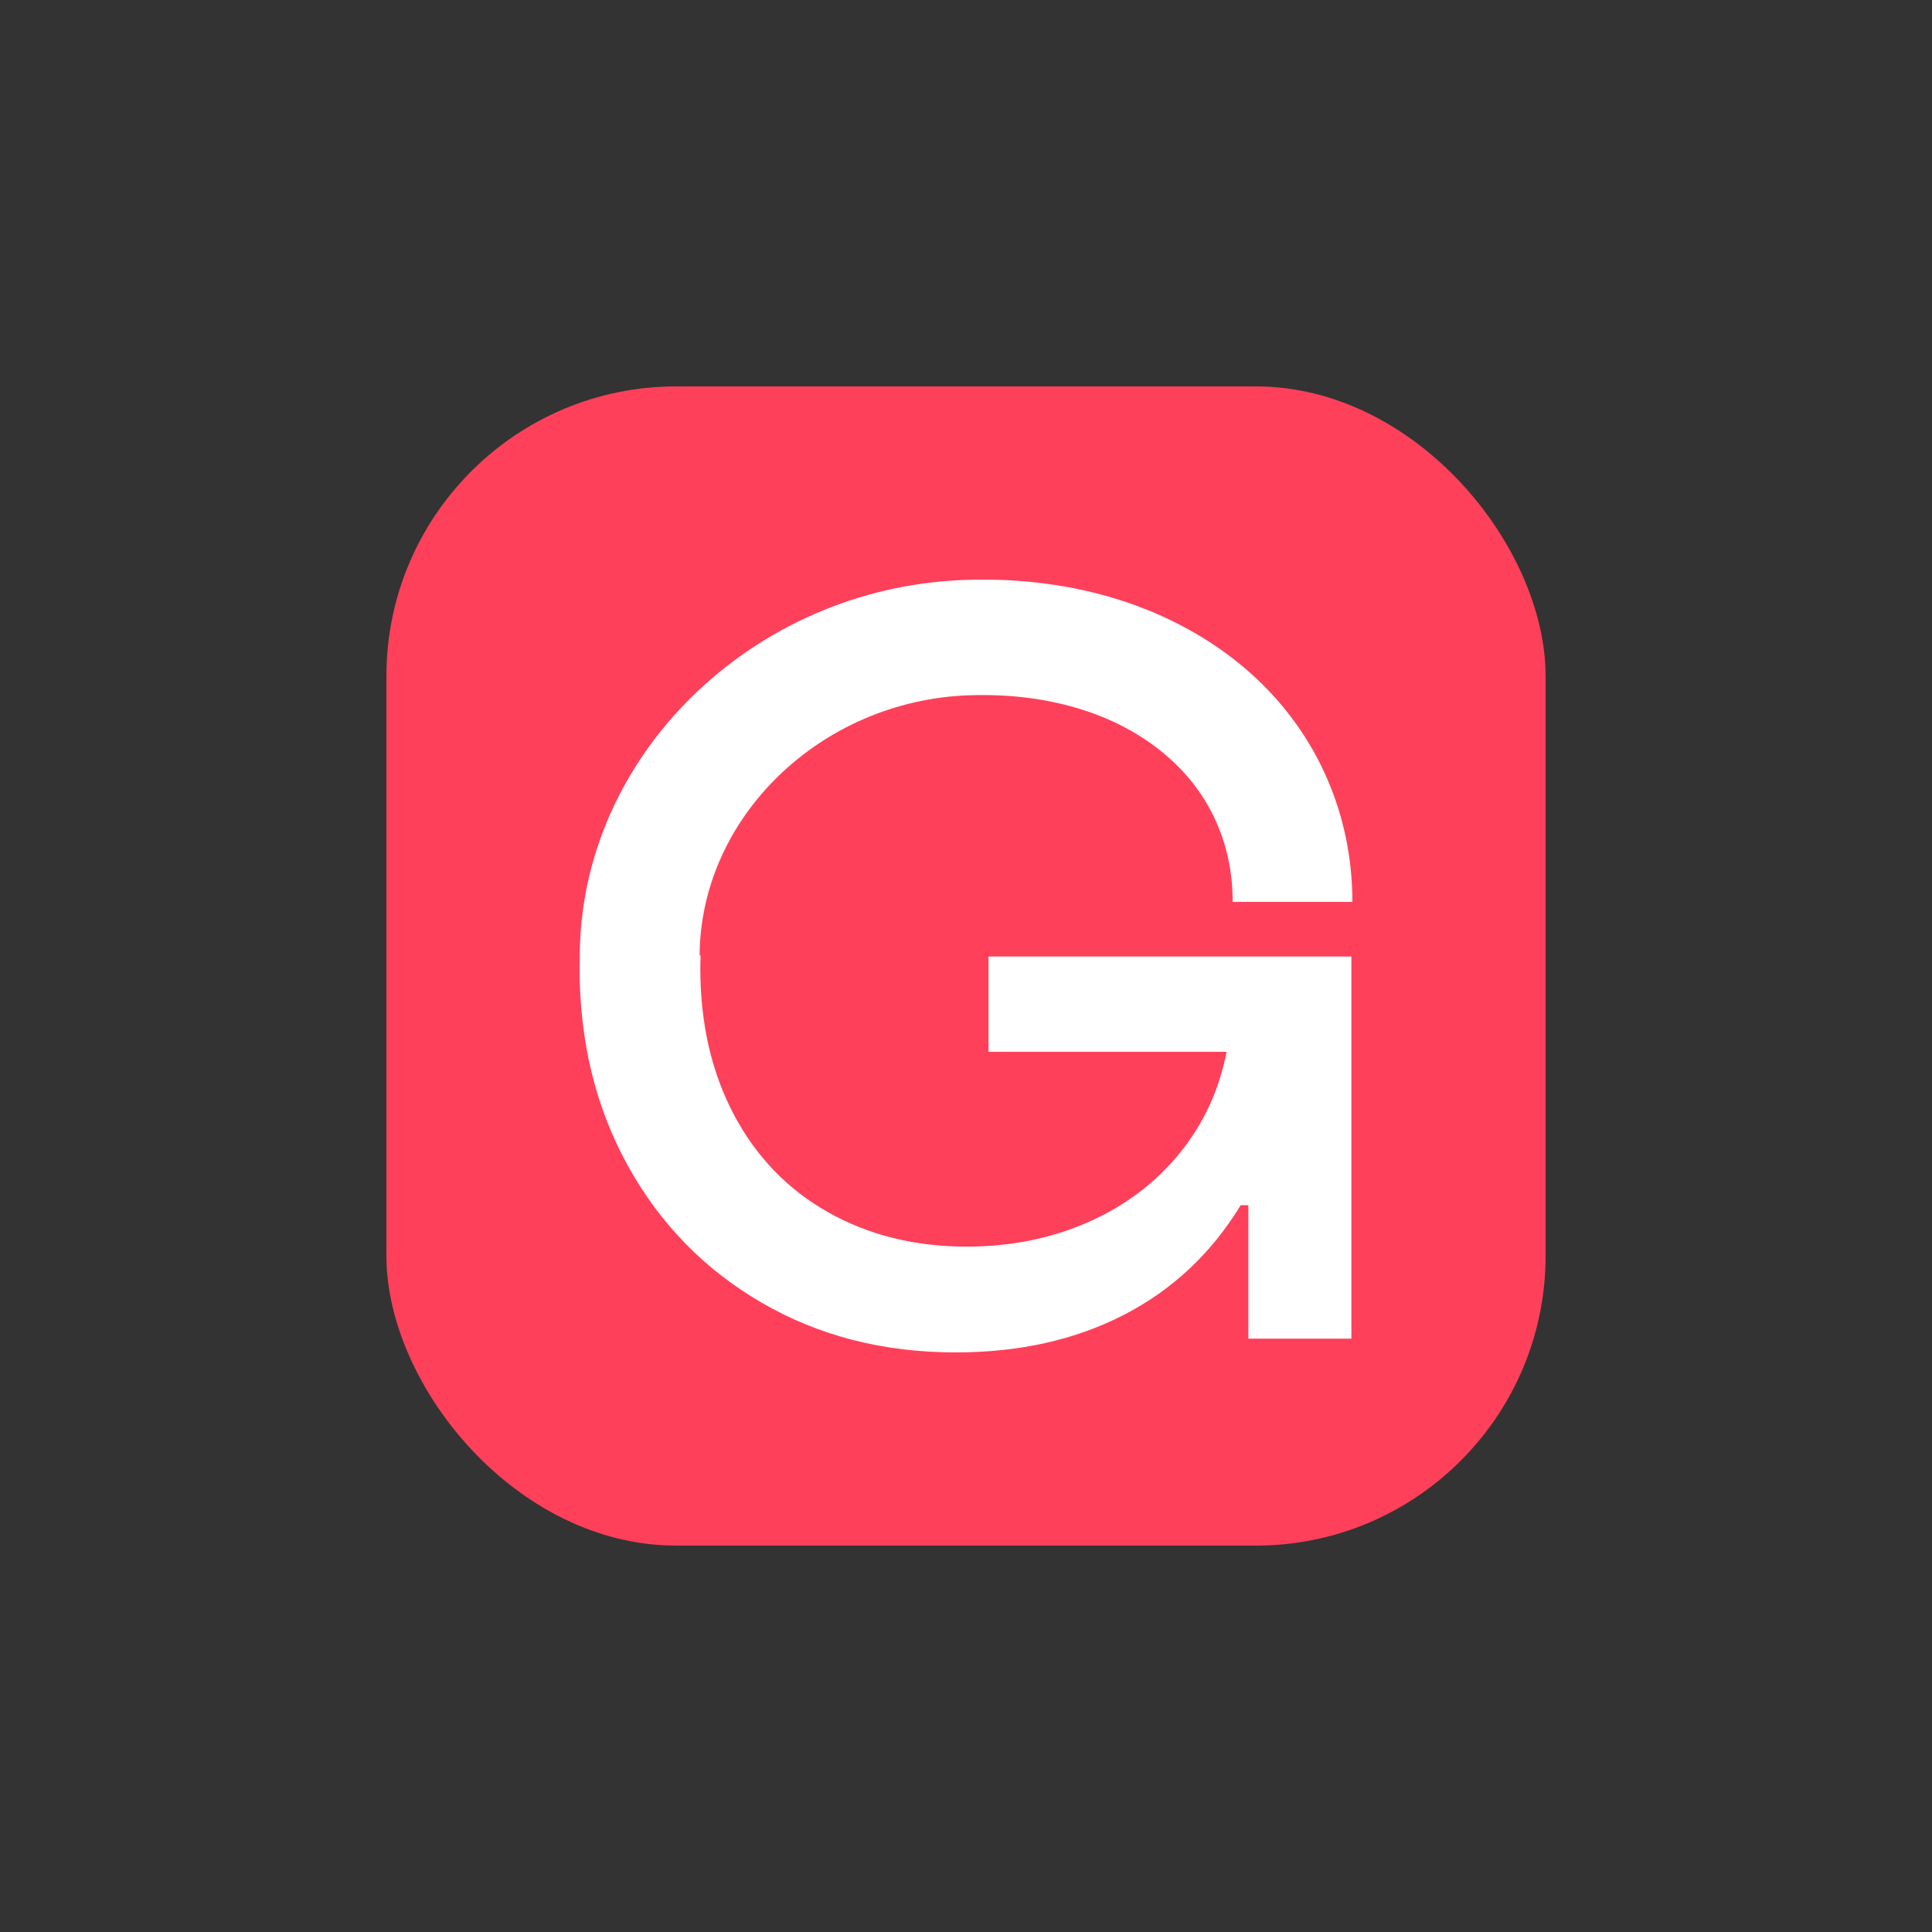 <?xml version="1.0" encoding="utf-8"?>
<svg xmlns="http://www.w3.org/2000/svg" fill="none" height="100%" overflow="visible" preserveAspectRatio="none" style="display: block;" viewBox="0 0 60 60" width="100%">
<rect x="0" y="0" width="60" height="60" fill="#333333" stroke="none"/>
<g id="France-travail-2023 1">
<g id="Frame 1129">
<rect fill="#FF405A" height="36" rx="9" width="36" x="12" y="12"/>
<path d="M30.702 32.666H38.092C37.865 33.848 37.378 34.902 36.629 35.822C35.88 36.742 34.933 37.453 33.787 37.958C32.64 38.462 31.386 38.715 30.025 38.715C28.413 38.715 26.977 38.358 25.716 37.646C24.455 36.934 23.48 35.92 22.787 34.606C22.094 33.292 21.749 31.779 21.749 30.069C21.749 29.934 21.756 29.803 21.759 29.671H21.728C21.749 25.384 25.483 21.764 30.075 21.593C32.647 21.501 34.886 22.219 36.402 23.625C37.632 24.764 38.282 26.283 38.282 28.009H42C42 25.32 40.928 22.845 38.981 21.037C36.728 18.953 33.51 17.874 29.929 18.012C23.355 18.256 18.006 23.502 18.006 29.708H18.009C18.006 29.827 18 29.946 18 30.069C18 32.348 18.5 34.392 19.497 36.198C20.497 38.007 21.88 39.424 23.651 40.454C25.421 41.484 27.431 42 29.677 42C31.653 42 33.392 41.612 34.905 40.833C36.415 40.054 37.623 38.92 38.53 37.429H38.769V41.572H41.969V29.705H30.699V32.663L30.702 32.666Z" fill="white" id="Vector"/>
</g>
</g>
</svg>